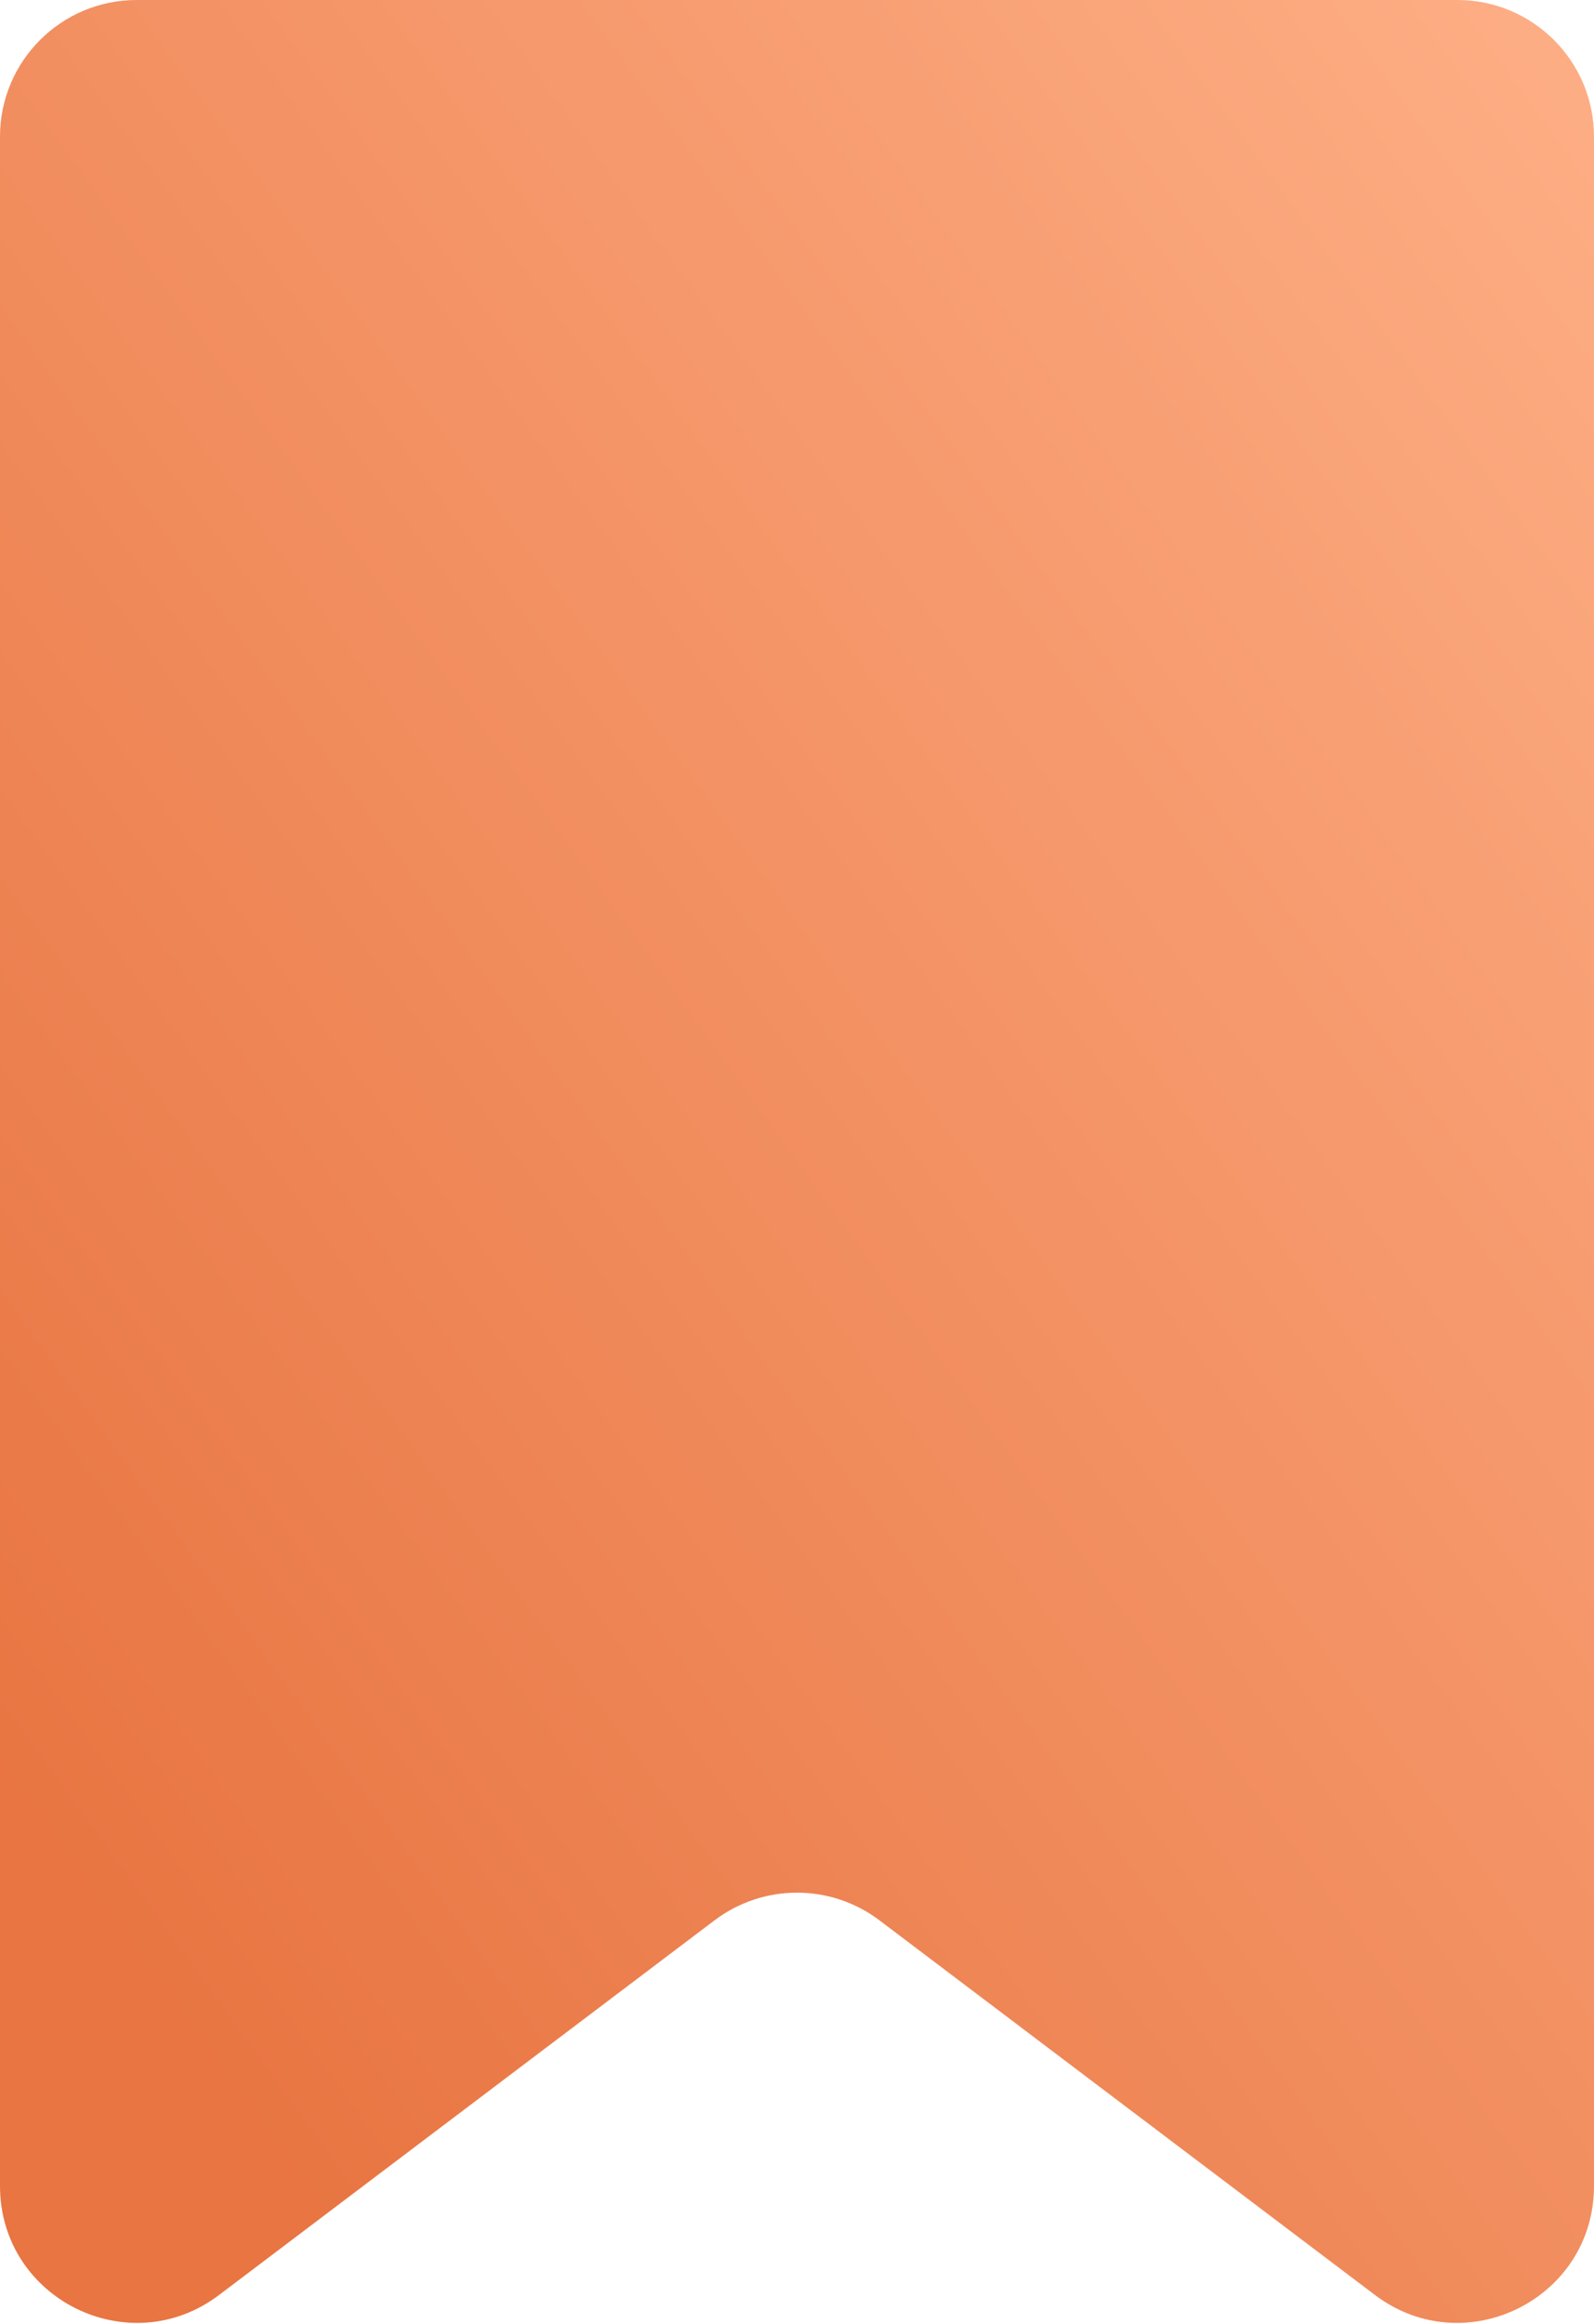 <?xml version="1.0" encoding="UTF-8"?> <svg xmlns="http://www.w3.org/2000/svg" width="35" height="51" viewBox="0 0 35 51" fill="none"><path d="M35 47.973C35 50.45 32.168 51.86 30.191 50.366L19.309 42.142C18.238 41.334 16.762 41.334 15.691 42.142L4.809 50.366C2.832 51.86 -3.44473e-06 50.45 -3.22817e-06 47.973L7.03469e-07 3C8.48315e-07 1.343 1.343 -5.5819e-07 3 -4.13343e-07L32 2.12192e-06C33.657 2.26676e-06 35 1.343 35 3L35 47.973Z" fill="url(#paint0_linear_1129_5)"></path><defs><linearGradient id="paint0_linear_1129_5" x1="37.857" y1="3.582" x2="-3.946" y2="33.864" gradientUnits="userSpaceOnUse"><stop stop-color="#FEAF86"></stop><stop offset="1" stop-color="#E87542"></stop></linearGradient></defs></svg> 